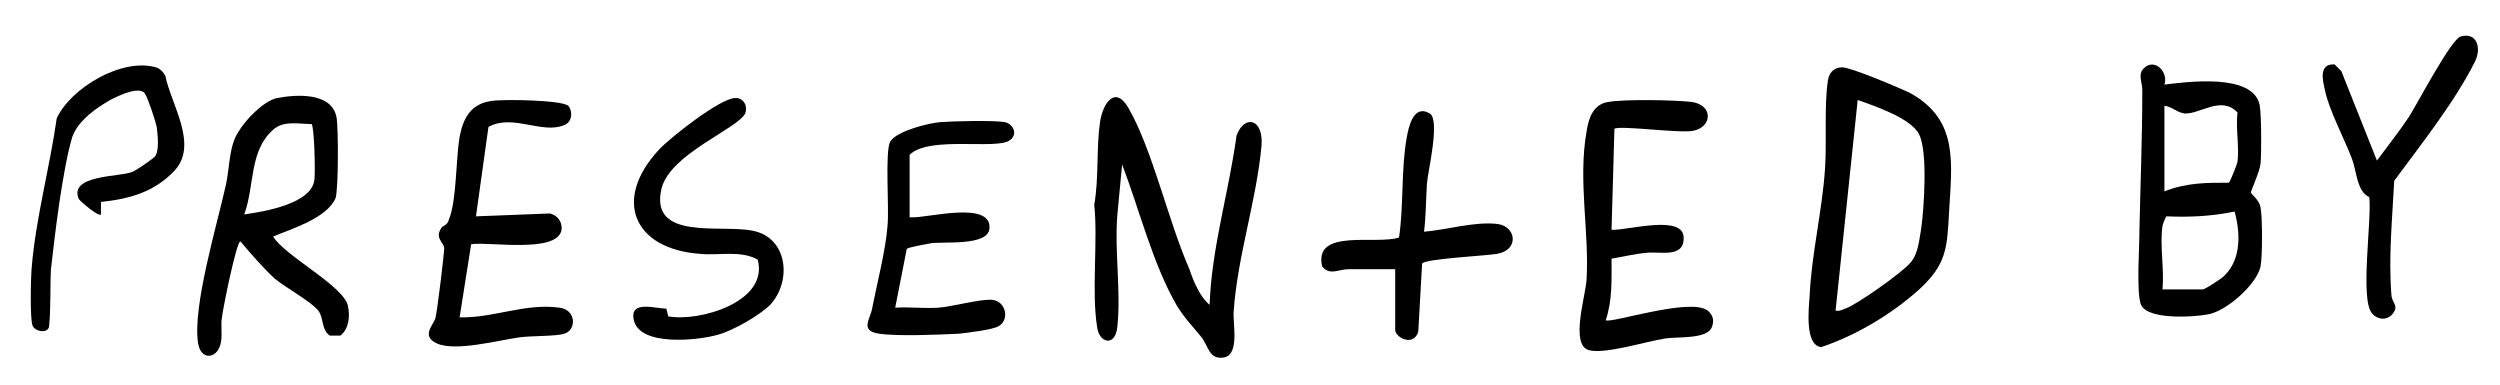 <?xml version="1.0" encoding="UTF-8"?> <svg xmlns="http://www.w3.org/2000/svg" xmlns:xlink="http://www.w3.org/1999/xlink" version="1.0" id="Layer_1" x="0px" y="0px" viewBox="0 0 260 40" style="enable-background:new 0 0 260 40;" xml:space="preserve"> <path d="M125.8,31.7c0.2-5.9,2-11.7,2.8-17.6c0.8-2.2,2.8-1.8,2.6,1c-0.5,5.7-2.5,11.5-2.9,17.3c-0.1,1.3,0.7,4.7-1.2,4.8 c-1.4,0.1-1.4-1.2-2.2-2.2c-0.9-1.1-1.7-1.9-2.5-3.2c-2.5-4.3-3.9-10-5.7-14.7l-0.5,5.3c-0.3,3.7,0.4,8,0,11.6 c-0.2,2.1-1.9,1.7-2.1,0c-0.6-3.7,0.1-8.9-0.3-12.7c0.5-2.8,0.2-5.8,0.6-8.6c0.3-2,1.6-3.9,3-1.4c2.5,4.4,4.1,11.7,6.3,16.7 C124.1,29.2,124.8,30.9,125.8,31.7"></path> <path d="M225.1,8.8c2.4-0.3,9.2-1.2,9.9,2.1c0.2,1.1,0.2,4.9,0.1,6.1c-0.1,0.9-1,2.8-1,3s0.9,0.8,1,1.6c0.2,1,0.2,5.1,0,6.1 c-0.4,1.9-3.6,4.7-5.5,5c-1.6,0.3-6.6,0.6-7-1.2c-0.4-1.5-0.1-5.7-0.1-7.5c0.1-4.8,0.3-9.7,0.3-14.6c0-1-0.6-1.8,0.4-2.5 C224.3,6.2,225.5,7.6,225.1,8.8 M232.7,16.8c0.2-1.5-0.2-3.5,0-5.1c-1.7-1.8-3.9,0.2-5.5,0.1c-0.8-0.1-1.3-0.7-2.1-0.8v8.9 c2.3-0.9,4.3-0.9,6.7-0.9C231.9,19,232.7,17,232.7,16.8 M224.9,23.5c-0.3,2,0.2,4.5,0,6.6h4.2c0.2,0,2.1-1.2,2.3-1.5 c1.7-1.7,1.6-4.4,1-6.6c-2.4,0.5-4.7,0.6-7.1,0.5C225.2,22.6,224.9,23.4,224.9,23.5"></path> <path d="M191.6,7c0.9,0,6.1,2.2,7.1,2.7c5,2.8,4.3,7.2,4,12.4c-0.2,3.8-0.3,5.4-3.1,8c-2.9,2.6-6.6,4.8-10.2,6 c-1.7-0.2-1.3-3.9-1.2-5.3c0.2-4.4,1.3-8.8,1.6-13.2c0.2-2.8-0.1-6.6,0.3-9.2C190.2,7.6,190.7,7,191.6,7 M190.9,32.3 c0.4,0.1,0.7-0.1,1-0.2c1.2-0.4,6-3.8,6.8-4.8c0.8-0.9,0.9-2.4,1.1-3.5c0.3-2.1,0.7-8-0.2-9.8c-0.8-1.7-4.7-3-6.4-3.6L190.9,32.3z"></path> <path d="M28.8,10.2c2.1-0.4,5.7-0.6,6.2,2c0.2,1.1,0.2,7.5-0.1,8.4c-0.9,2.1-4.6,3.2-6.5,4c1.3,2.1,7.5,5.2,7.8,7.3 c0.2,1,0.1,2.3-0.8,3h-1.1c-0.9-0.6-0.6-1.8-1.2-2.6c-0.7-0.9-3.4-2.4-4.5-3.3c-1.3-1.2-2.5-2.6-3.6-3.9c-0.4,0-1.8,6.9-1.9,7.8 c-0.2,1,0.1,2.1-0.2,3c-0.4,1.4-2,1.6-2.3-0.2c-0.6-3.8,2-12.4,2.9-16.5c0.4-1.8,0.3-4,1.3-5.5C25.5,12.5,27.4,10.5,28.8,10.2 M32.4,12.9c-1.4,0-2.9-0.4-4,0.6c-2.5,2.2-1.9,5.8-3,8.8c2.1-0.3,7-1.1,7.3-3.6C32.8,17.9,32.7,13.2,32.4,12.9"></path> <path d="M167.9,13.4l-0.3,10.5c1.6,0.1,7.6-1.7,7.5,0.9c0,2.1-2.6,1.3-3.9,1.5c-1.2,0.1-2.4,0.4-3.6,0.6c0,2.2,0.1,4.3-0.6,6.4 c0.4,0.4,8.8-2.4,10.6-1c0.6,0.5,0.7,1.1,0.4,1.8c-0.6,1.2-3.6,0.9-4.8,1.1c-2,0.3-6.4,1.7-8,1.2c-1.9-0.6-0.3-5.6-0.2-7.3 c0.3-5-0.9-10.3,0-15.4c0.2-1.4,0.7-2.9,2.3-3.1c1.6-0.3,7-0.2,8.6,0c2.3,0.3,2.2,2.6,0.2,3C174.8,13.9,168.3,13,167.9,13.4"></path> <path d="M59.1,11c0.5,0.6,0.4,1.7-0.4,2c-2.3,1-5.4-1.2-7.9,0.2l-1.3,9.3l7.7-0.3c0.8,0.2,1.3,0.9,1.2,1.7c-0.4,2.5-7.6,1.2-9.4,1.5 L47.8,33c3.5,0.1,6.8-1.5,10.4-1c1.7,0.2,1.8,2.3,0.5,2.7c-0.9,0.3-3.5,0.2-4.8,0.4c-2.1,0.3-6.6,1.5-8.5,0.6 c-1.7-0.8-0.2-2-0.1-2.7c0.2-0.8,0.9-6.7,0.9-7.2c-0.1-0.7-1-1-0.3-2.1c0.2-0.3,0.6-0.2,0.8-0.9c0.8-2,0.7-6.2,1.1-8.6 c0.4-2,1.2-3.4,3.3-3.7C52.3,10.3,58.4,10.4,59.1,11"></path> <g> <path d="M94.8,22.6c1.6,0.1,8.4-1.8,8.1,1.2c-0.2,1.8-4.7,1.3-6.1,1.5c-0.4,0.1-2.4,0.4-2.5,0.6L93.1,32c1.5-0.1,3,0.1,4.5,0 c1.4-0.1,4.7-1,5.7-0.8c1.3,0.2,1.7,2,0.6,2.7c-0.6,0.4-3.3,0.7-4.1,0.8c-2,0.1-6.4,0.3-8.4,0s-0.9-1.5-0.7-2.6 c0.5-2.6,1.4-6,1.6-8.6c0.2-1.8-0.3-7.8,0.3-8.8c0.7-1.1,4-1.9,5.2-2c1.4-0.1,5.5-0.2,6.7,0c0.9,0.2,1.4,1.3,0.5,1.9 c-1.4,1-8.4-0.5-10.4,1.5v6.5H94.8z"></path> </g> <g> <path d="M10.5,22.3c-0.2,0.3-2.1-1.3-2.3-1.6c-1.1-2.5,4.2-2.3,5.5-2.8c0.4-0.1,2.2-1.4,2.4-1.6c0.5-0.6,0.3-2.3,0.2-3.1 c-0.1-0.5-0.9-3-1.2-3.4c-0.5-1.1-3.6,0.5-4.3,1c-1.3,0.8-2.8,2-3.3,3.5c-1,3.4-1.8,10.1-2.2,13.7c-0.1,1.8,0,4-0.2,6 c-0.2,0.7-1.4,0.5-1.7-0.1s-0.2-5.1-0.1-6.1c0.4-5,1.9-10.5,2.6-15.5C7.4,9.1,12.7,6,16.2,7c0.4,0.1,0.8,0.5,1,0.9 c0.6,3,3.5,7.2,0.9,9.9C16,20,13.4,20.7,10.5,21V22.3z"></path> </g> <path d="M80.1,31.7c-1.1,1.1-3.9,2.7-5.4,3.1c-2,0.6-8.3,1.3-8.8-1.6c-0.4-2,2.3-1.1,3.4-1.1l0.2,0.8c3.2,0.6,10.5-1.5,9.3-5.9 c-1.8-1-4-0.4-6-0.6c-6.9-0.5-9.1-5.6-4.3-10.8c1.2-1.3,6.3-5.3,7.9-5.4c0.9-0.1,1.4,0.8,1.1,1.6c-0.8,1.6-7.8,4.2-8.7,7.8 c-1.3,5.5,6.2,3.7,9.5,4.4C81.9,24.7,82.4,29.2,80.1,31.7"></path> <g> <path d="M145.2,28c-1.7,0-3.3,0-5,0c-1,0-1.9,0.7-2.7-0.3c-0.9-4,5.6-2.2,8-3c0.5-3.4,0.2-7,0.8-10.4c0.2-1.1,0.7-3.5,2.4-2.5 c1.1,0.7-0.2,6-0.3,7.3c-0.1,1.6-0.1,3.4-0.3,5c2.4-0.2,5.3-1.1,7.7-0.8c1.9,0.3,2.2,2.7-0.1,3.1c-1.1,0.2-7.4,0.5-7.8,1l-0.4,7.1 c-0.5,1.6-2.4,0.6-2.4-0.2V28H145.2z"></path> </g> <path d="M246.4,20.5c-1.3-0.6-1.3-2.7-1.8-4c-0.8-2.1-2.4-5.1-2.8-7.1c-0.3-1.2-0.6-2.8,1-2.7l0.7,0.7l3.7,9.3 c1.1-1.5,2.3-3,3.3-4.5c0.9-1.4,4.4-8.1,5.4-8.4c1.7-0.5,2.2,1.2,1.5,2.6c-2.1,4.2-5.6,8.6-8.4,12.4c-0.2,3.9-0.6,7.9-0.3,11.8 c0,0.8,0.7,1.1,0.3,1.8c-0.5,0.9-1.6,1-2.3,0.2C245.4,31.2,246.7,22.7,246.4,20.5"></path> </svg> 
